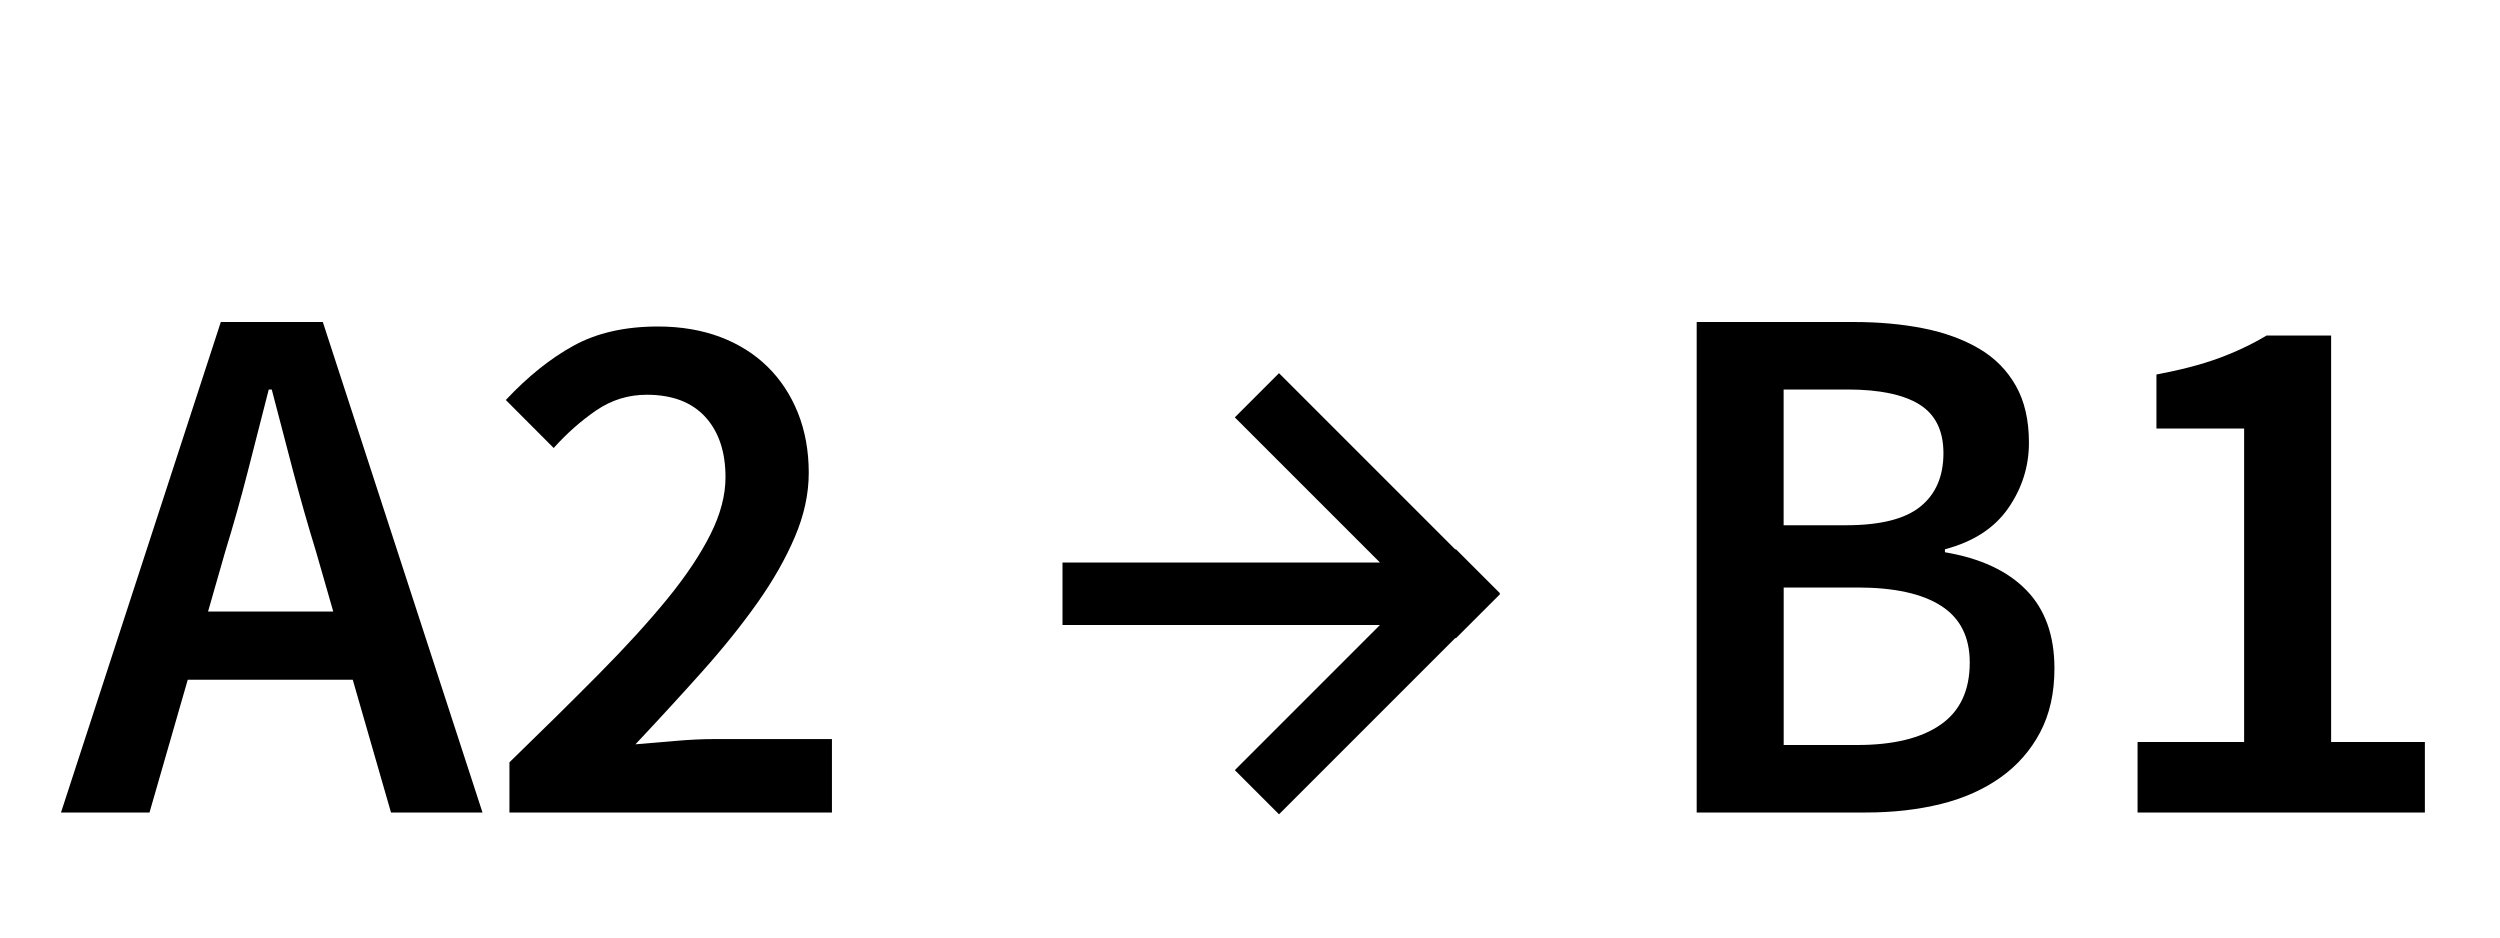 <?xml version="1.0" encoding="utf-8"?>
<!-- Generator: Adobe Illustrator 19.2.1, SVG Export Plug-In . SVG Version: 6.00 Build 0)  -->
<!DOCTYPE svg PUBLIC "-//W3C//DTD SVG 1.1//EN" "http://www.w3.org/Graphics/SVG/1.1/DTD/svg11.dtd">
<svg version="1.1" id="Layer_1_copy" xmlns="http://www.w3.org/2000/svg" xmlns:xlink="http://www.w3.org/1999/xlink" x="0px"
	 y="0px" width="40px" height="15px" viewBox="0 0 40 15" style="enable-background:new 0 0 40 15;" xml:space="preserve">
<g>
	<path d="M5.644,10.876h-2.64L2.392,13H0.976l2.557-7.848h1.632L7.72,13H6.256L5.644,10.876z M5.332,9.784l-0.276-0.96
		C4.928,8.408,4.806,7.98,4.69,7.54C4.574,7.101,4.46,6.664,4.348,6.232H4.3C4.188,6.672,4.076,7.11,3.964,7.546
		c-0.112,0.437-0.232,0.862-0.36,1.278l-0.275,0.96H5.332z"/>
	<path d="M8.152,12.196c0.528-0.512,1.006-0.984,1.434-1.416c0.429-0.433,0.792-0.832,1.093-1.2c0.3-0.368,0.529-0.712,0.689-1.032
		c0.16-0.319,0.24-0.624,0.24-0.912c0-0.408-0.108-0.729-0.324-0.966c-0.216-0.235-0.528-0.354-0.936-0.354
		c-0.297,0-0.566,0.084-0.811,0.252s-0.47,0.368-0.678,0.6L8.093,6.4c0.352-0.376,0.714-0.666,1.086-0.87
		C9.55,5.326,10,5.224,10.528,5.224c0.368,0,0.7,0.057,0.996,0.168c0.296,0.112,0.548,0.271,0.756,0.475s0.37,0.45,0.486,0.737
		c0.115,0.288,0.174,0.608,0.174,0.961c0,0.336-0.074,0.678-0.222,1.025c-0.148,0.349-0.349,0.7-0.601,1.057
		c-0.252,0.355-0.546,0.722-0.882,1.098s-0.692,0.764-1.068,1.164c0.2-0.017,0.416-0.034,0.648-0.055
		c0.231-0.02,0.439-0.029,0.624-0.029h1.872V13h-5.16V12.196z"/>
	<path d="M27.147,5.152h2.508c0.408,0,0.782,0.034,1.122,0.102c0.34,0.068,0.636,0.176,0.888,0.324s0.448,0.346,0.588,0.594
		c0.141,0.248,0.21,0.552,0.21,0.912c0,0.376-0.109,0.725-0.329,1.044c-0.221,0.32-0.559,0.54-1.015,0.66v0.048
		c0.568,0.096,1.002,0.298,1.302,0.606c0.301,0.308,0.45,0.726,0.45,1.254c0,0.392-0.076,0.731-0.228,1.02
		c-0.152,0.288-0.362,0.528-0.63,0.72c-0.269,0.192-0.587,0.335-0.954,0.427C30.691,12.954,30.291,13,29.859,13h-2.712V5.152z
		 M29.535,8.404c0.552,0,0.95-0.101,1.194-0.301c0.244-0.199,0.366-0.483,0.366-0.852c0-0.36-0.128-0.62-0.385-0.78
		c-0.256-0.159-0.64-0.239-1.151-0.239h-1.021v2.172H29.535z M29.716,11.92c0.575,0,1.02-0.108,1.332-0.324
		c0.312-0.216,0.468-0.548,0.468-0.996c0-0.407-0.152-0.71-0.456-0.905C30.755,9.498,30.308,9.4,29.716,9.4h-1.177v2.52H29.716z"/>
	<path d="M34.202,11.872h1.704V6.856h-1.403V5.992c0.384-0.072,0.714-0.158,0.989-0.258c0.276-0.101,0.534-0.223,0.774-0.366h1.032
		v6.504h1.5V13h-4.597V11.872z"/>
</g>
<polygon points="24,9.493 23.293,8.786 23.286,8.793 20.464,5.971 19.757,6.678 22.079,9 17,9 17,10 22.079,10 19.757,12.322 
	20.464,13.029 23.286,10.207 23.293,10.214 24,9.507 23.993,9.5 "/>
</svg>
